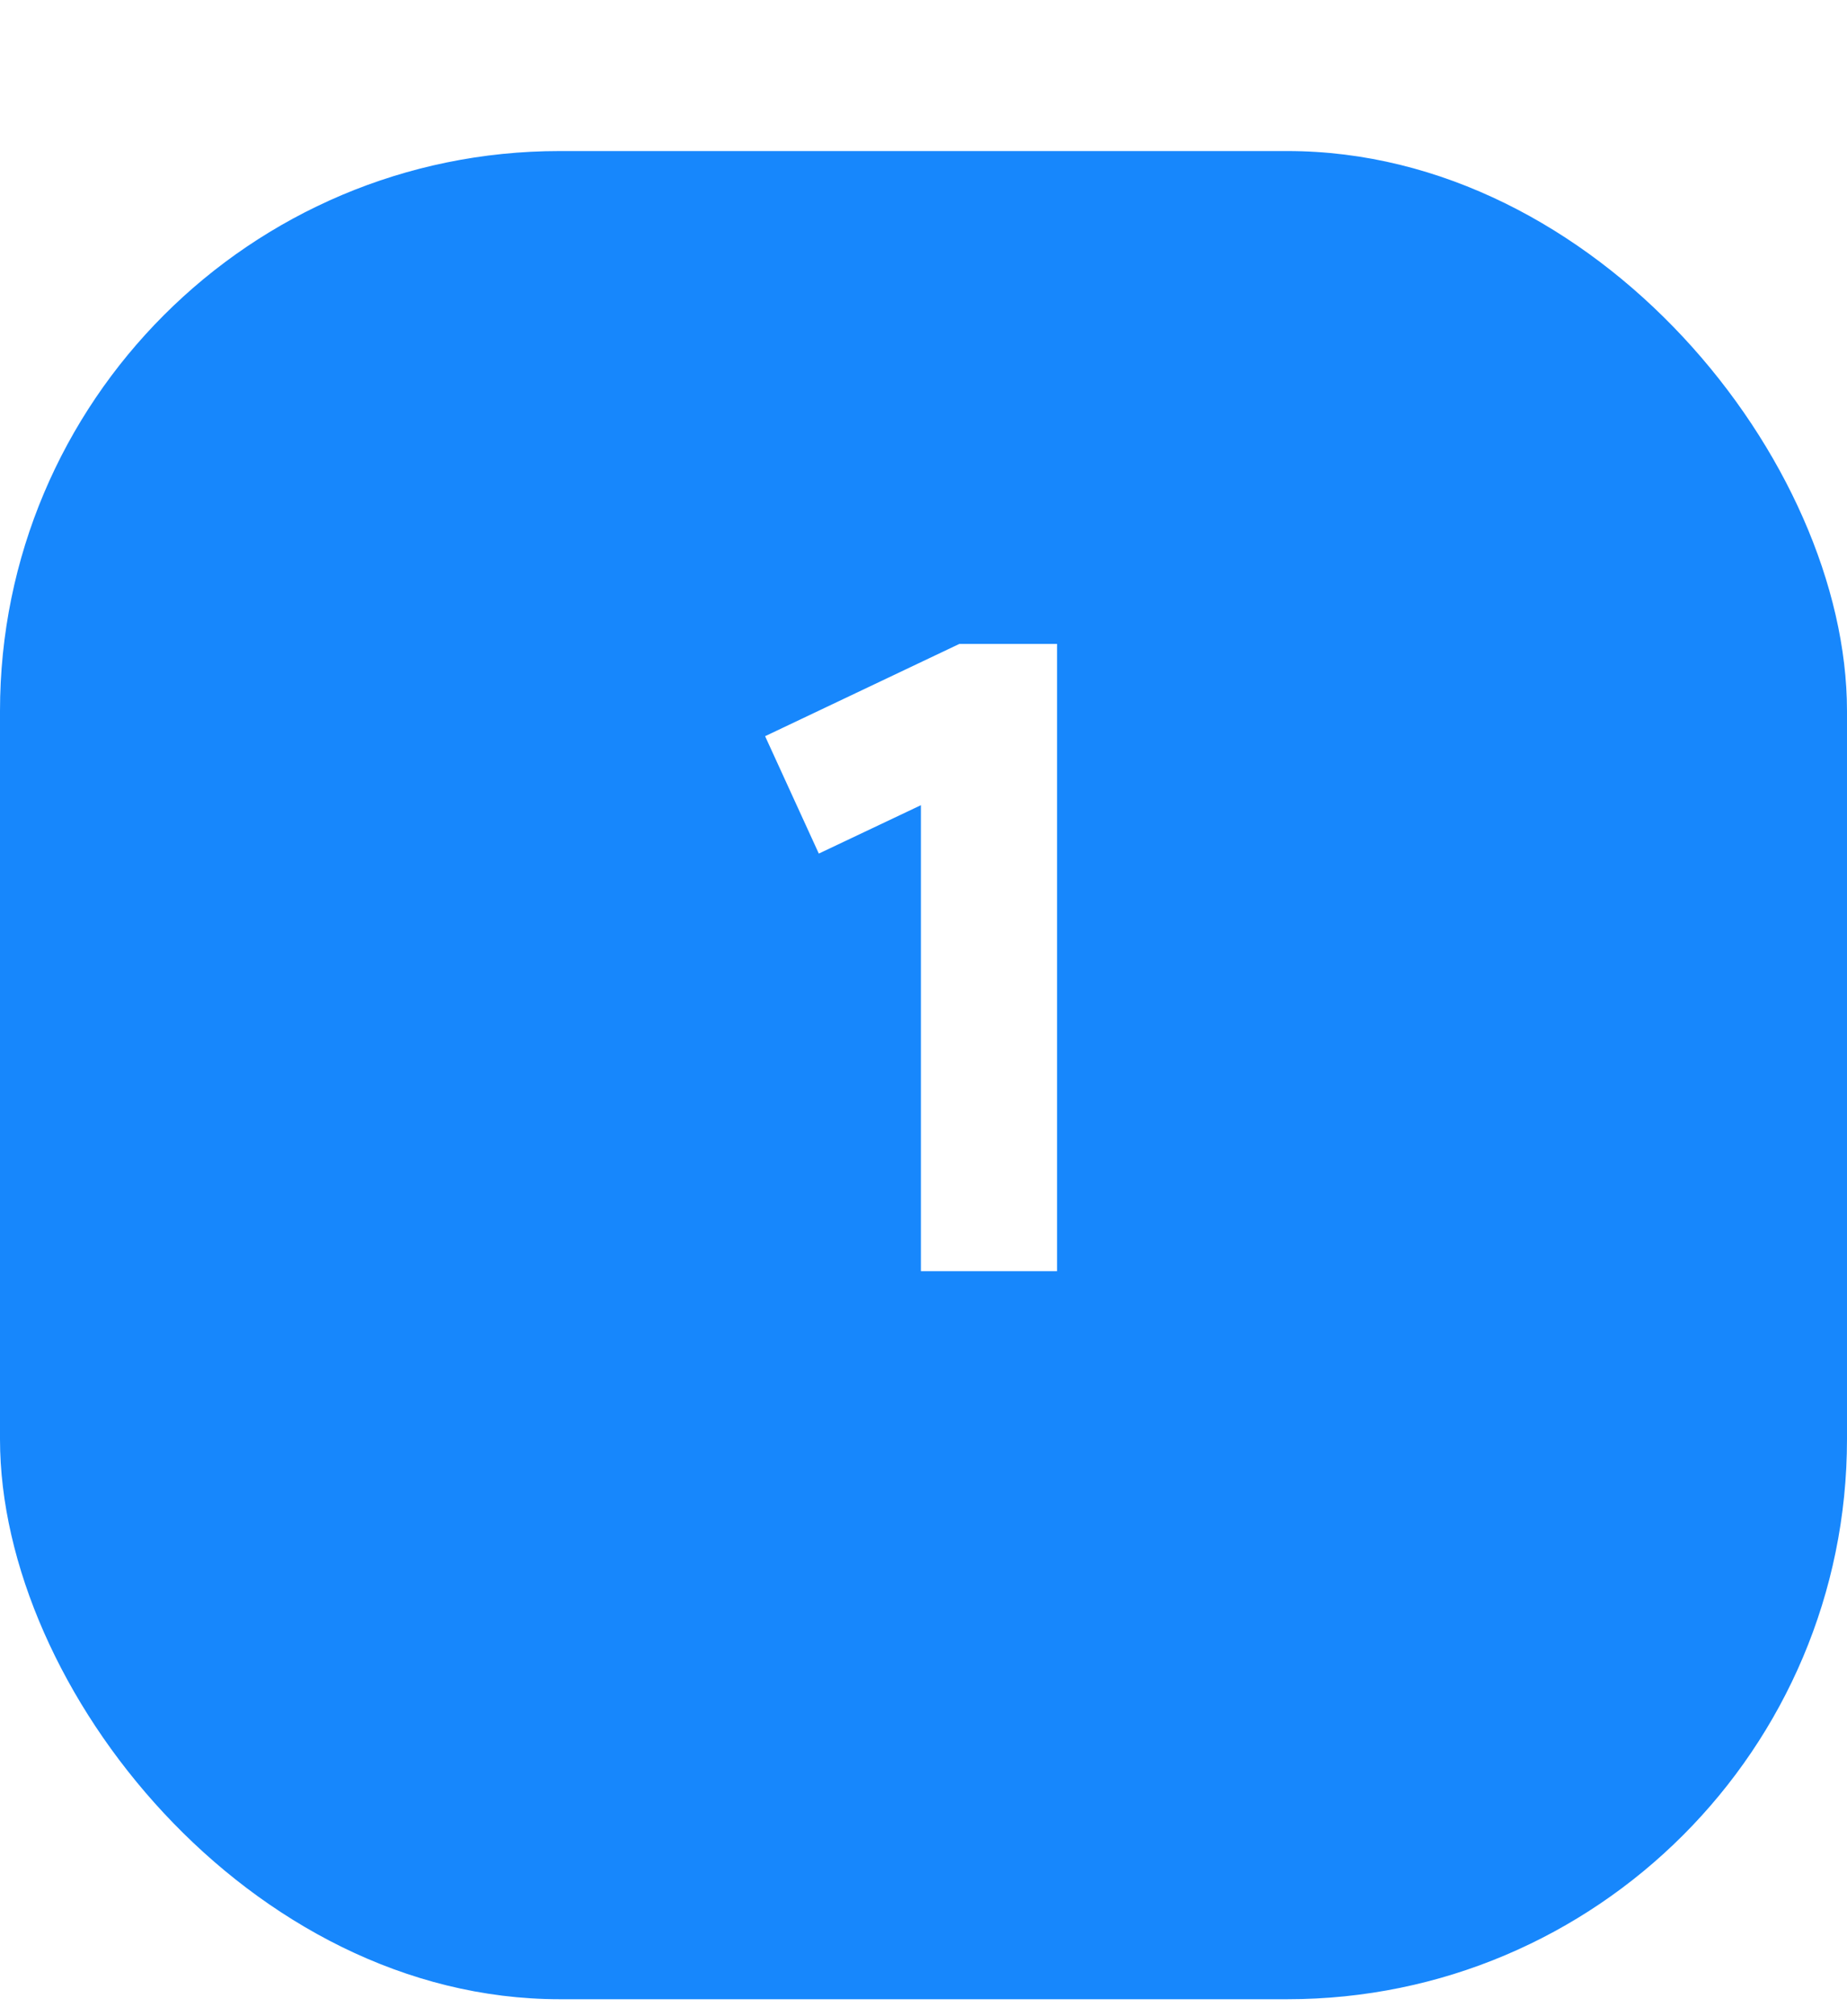 <svg width="66" height="72" viewBox="0 0 66 72" fill="none" xmlns="http://www.w3.org/2000/svg">
<g filter="url(#filter0_d_1166_542)">
<rect y="0.394" width="66" height="66" rx="20" fill="#1787FC"/>
</g>
<path d="M32.907 28.754L29.259 30.482L27.34 26.29L34.283 22.994H37.772V45.394H32.907V28.754Z" fill="white"/>
<defs>
<filter id="filter0_d_1166_542" x="0" y="0.394" width="66" height="71" filterUnits="userSpaceOnUse" color-interpolation-filters="sRGB">
<feFlood flood-opacity="0" result="BackgroundImageFix"/>
<feColorMatrix in="SourceAlpha" type="matrix" values="0 0 0 0 0 0 0 0 0 0 0 0 0 0 0 0 0 0 127 0" result="hardAlpha"/>
<feOffset dy="5"/>
<feColorMatrix type="matrix" values="0 0 0 0 0.09 0 0 0 0 0.529 0 0 0 0 0.988 0 0 0 0.65 0"/>
<feBlend mode="normal" in2="BackgroundImageFix" result="effect1_dropShadow_1166_542"/>
<feBlend mode="normal" in="SourceGraphic" in2="effect1_dropShadow_1166_542" result="shape"/>
</filter>
</defs>
</svg>
